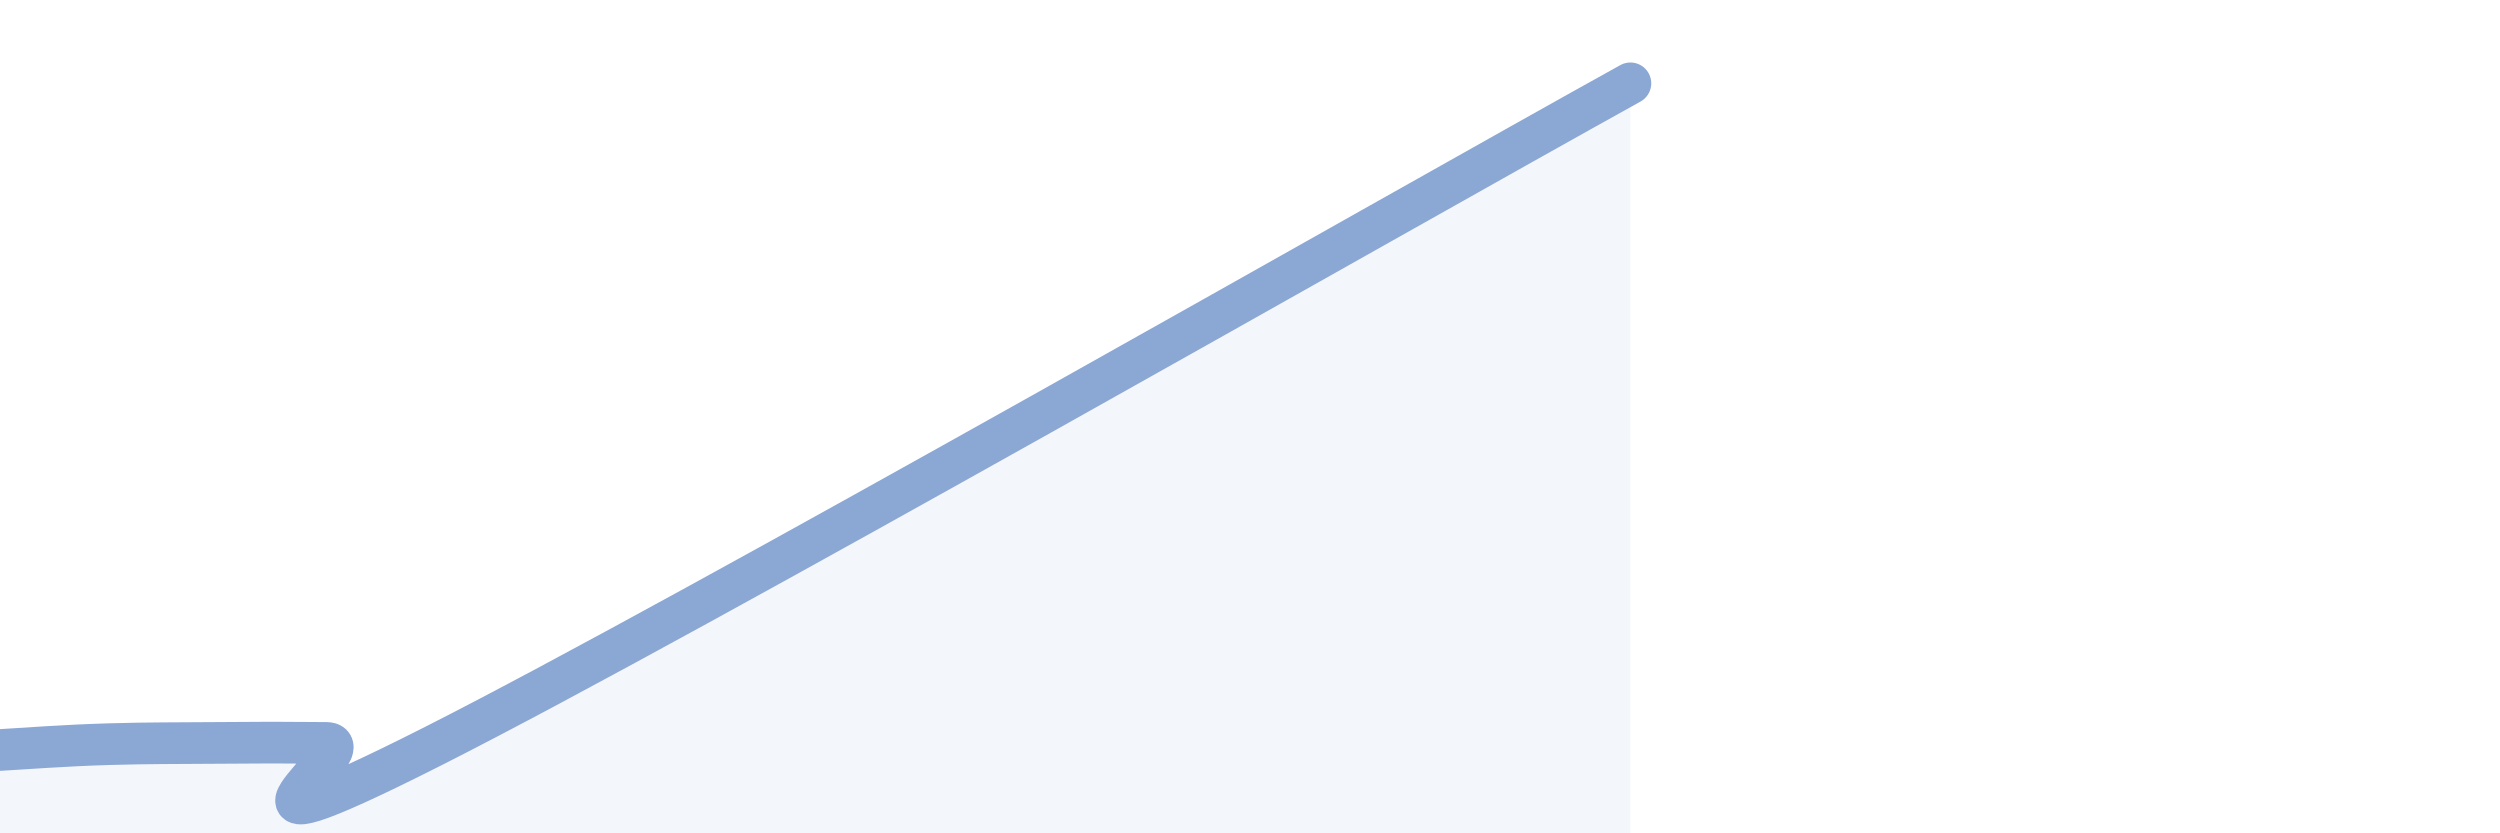 
    <svg width="60" height="20" viewBox="0 0 60 20" xmlns="http://www.w3.org/2000/svg">
      <path
        d="M 0,18 C 0.52,17.97 1.57,17.89 2.61,17.86 C 3.65,17.83 4.18,17.84 5.22,17.83 C 6.26,17.82 6.79,17.82 7.83,17.83 C 8.87,17.84 4.17,21.06 10.43,17.89 C 16.69,14.72 33.39,5.18 39.13,2L39.13 20L0 20Z"
        fill="#8ba7d3"
        opacity="0.1"
        stroke-linecap="round"
        stroke-linejoin="round"
      />
      <path
        d="M 0,18 C 0.52,17.97 1.57,17.89 2.61,17.86 C 3.65,17.83 4.18,17.84 5.22,17.83 C 6.26,17.82 6.79,17.82 7.83,17.83 C 8.87,17.84 4.17,21.06 10.43,17.89 C 16.69,14.72 33.39,5.18 39.13,2"
        stroke="#8ba7d3"
        stroke-width="1"
        fill="none"
        stroke-linecap="round"
        stroke-linejoin="round"
      />
    </svg>
  